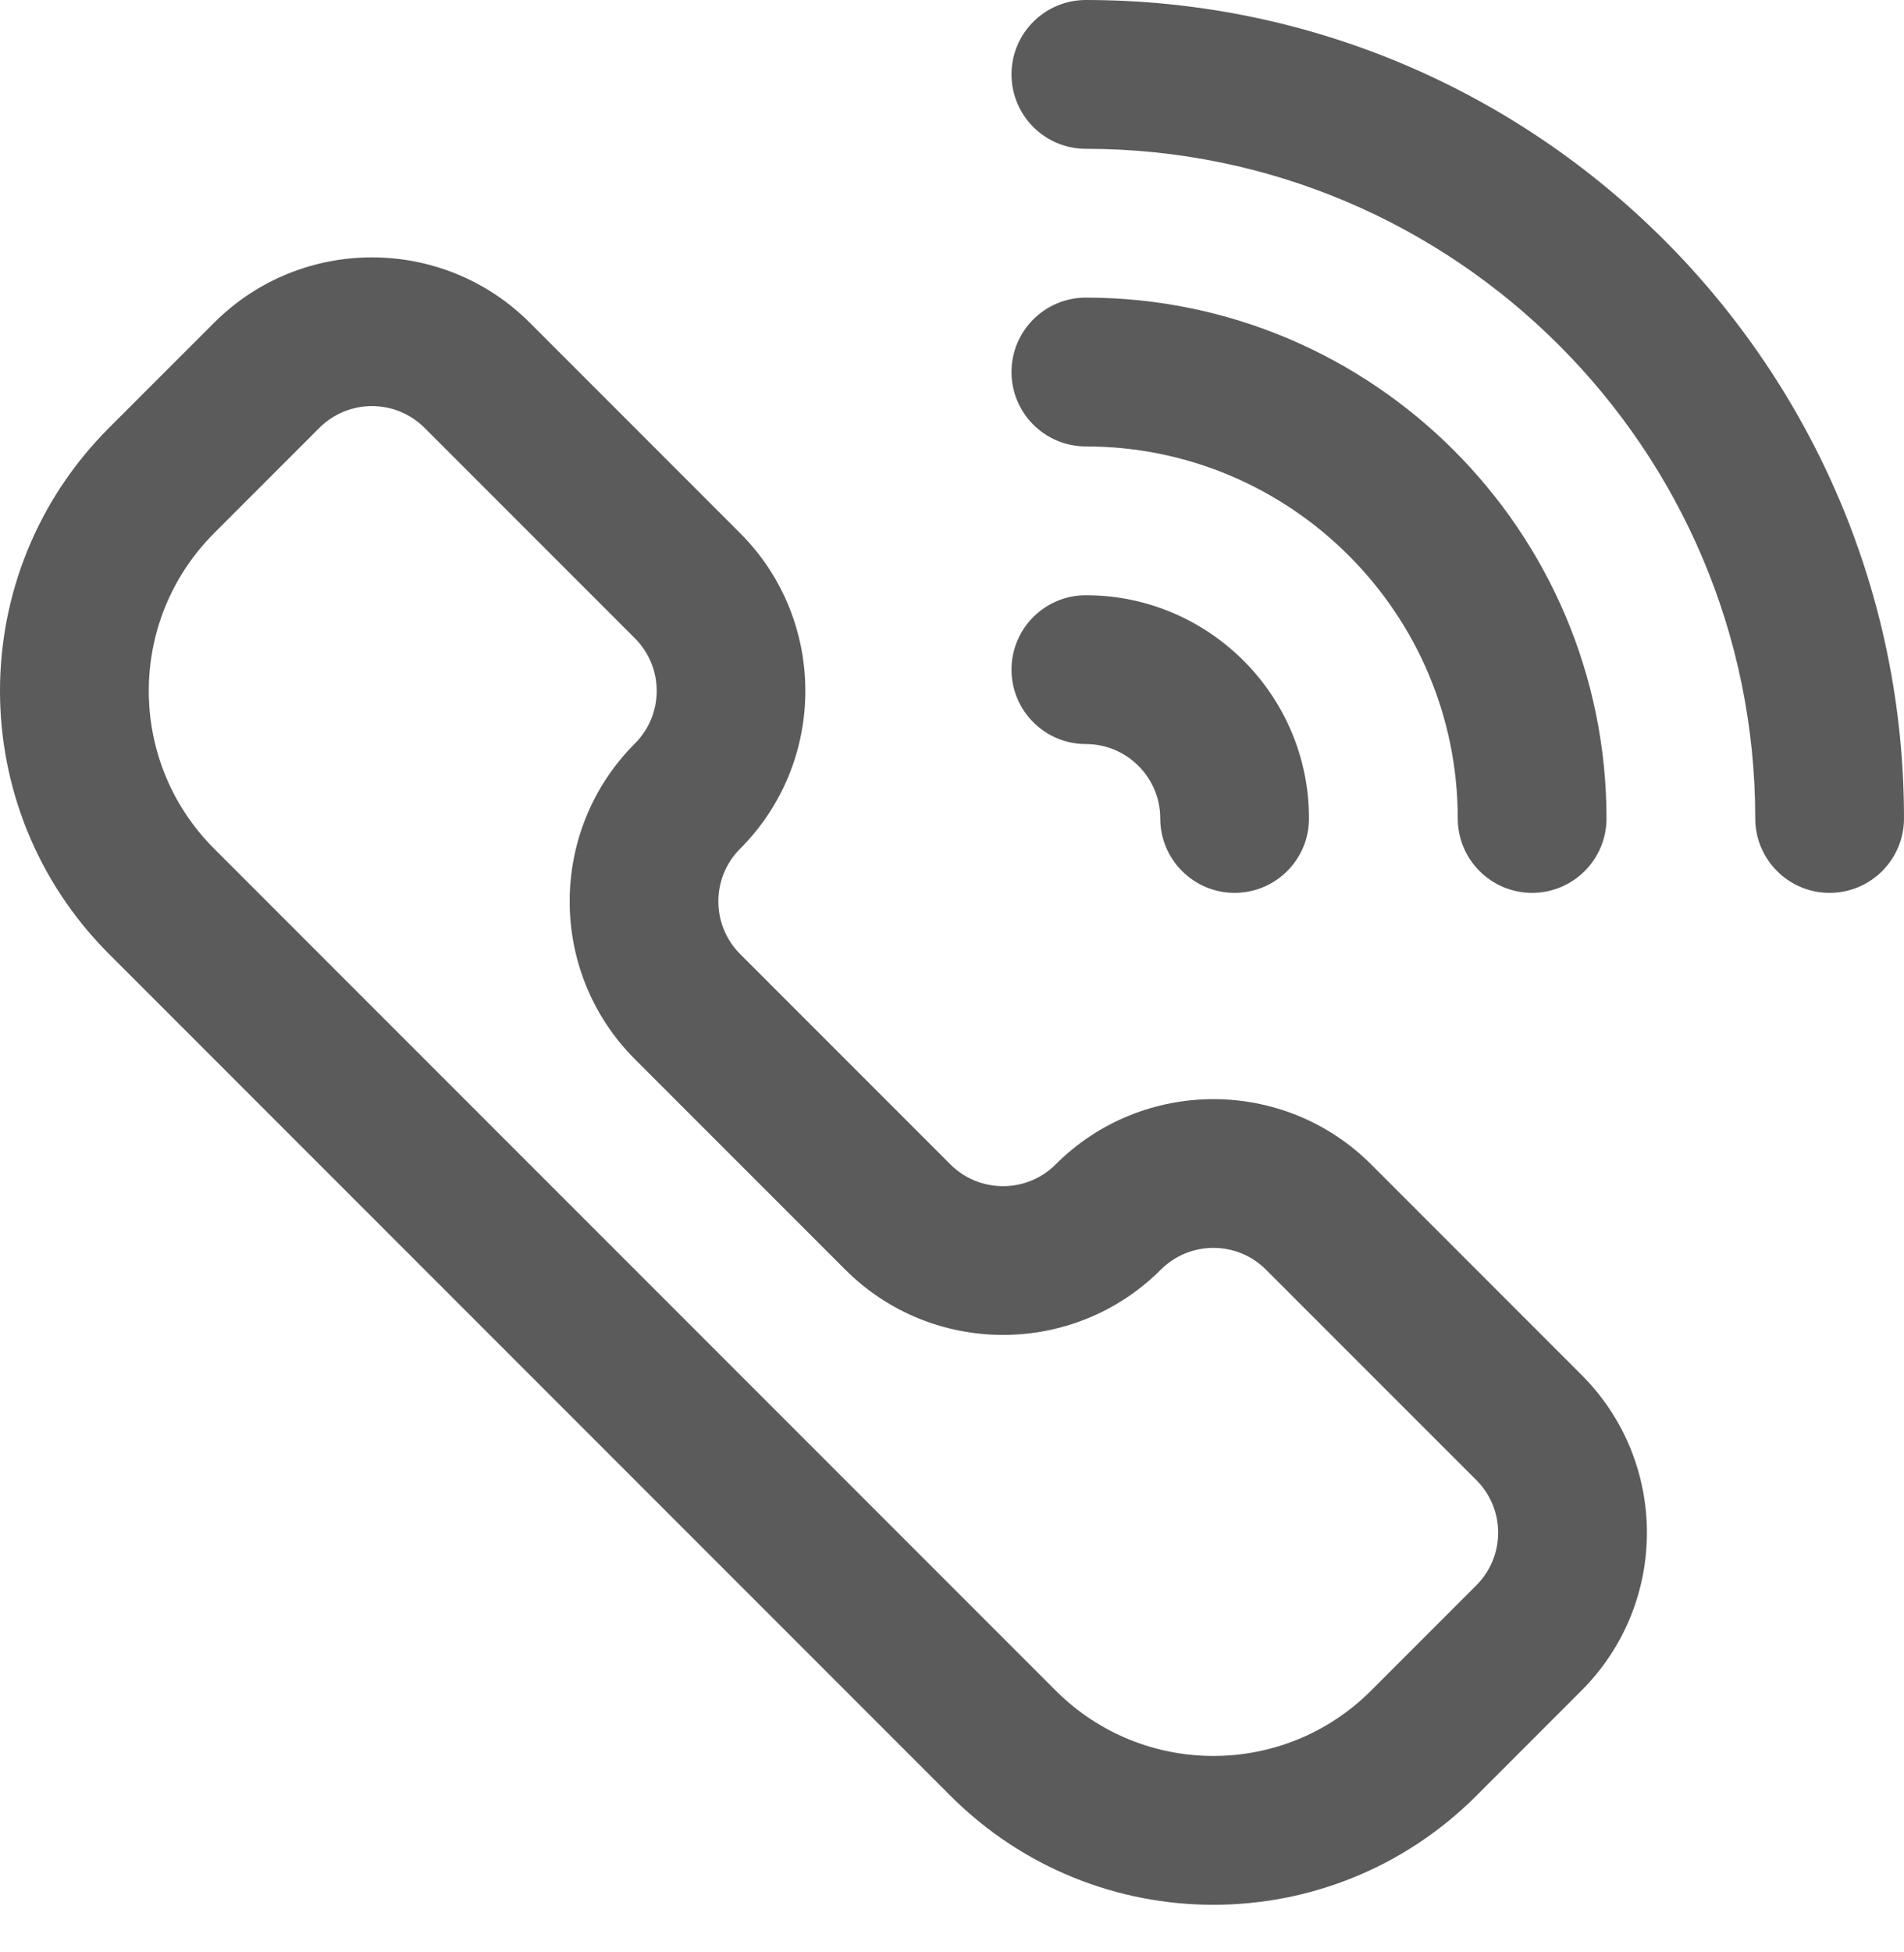 <svg width="40" height="41" viewBox="0 0 40 41" fill="none" xmlns="http://www.w3.org/2000/svg">
<path d="M19.967 37.711L2.29 20.034C-0.763 16.98 -0.764 12.039 2.29 8.985L4.5 6.776C6.327 4.948 9.301 4.948 11.129 6.776L15.548 11.195C17.376 13.023 17.376 15.996 15.548 17.824C14.939 18.433 14.939 19.424 15.548 20.034L19.967 24.453C20.577 25.062 21.568 25.062 22.177 24.453H22.177C24.005 22.625 26.978 22.625 28.806 24.453L33.225 28.872C35.057 30.704 35.057 33.669 33.225 35.501L31.016 37.711C27.962 40.764 23.021 40.764 19.967 37.711ZM7.814 8.528C7.414 8.528 7.014 8.681 6.709 8.985L4.5 11.195C2.668 13.027 2.667 15.992 4.5 17.824L22.177 35.501C24.009 37.333 26.974 37.333 28.806 35.501L31.016 33.291C31.626 32.681 31.627 31.693 31.016 31.082L26.596 26.663C25.987 26.053 24.996 26.053 24.387 26.663C24.387 26.663 24.387 26.663 24.387 26.663C22.559 28.49 19.585 28.49 17.758 26.663L13.338 22.243C11.511 20.416 11.511 17.442 13.338 15.614C13.949 15.004 13.949 14.015 13.338 13.404L8.919 8.985C8.614 8.68 8.214 8.528 7.814 8.528ZM23.282 25.558H23.283H23.282Z" fill="#5B5B5B"/>
<path d="M38.437 18.75C37.574 18.75 36.875 18.05 36.875 17.187C36.875 9.433 30.566 3.125 22.812 3.125C21.95 3.125 21.25 2.425 21.25 1.562C21.25 0.7 21.95 0 22.812 0C32.29 0 40 7.71 40 17.187C40 18.05 39.3 18.75 38.437 18.75Z" fill="#5B5B5B"/>
<path d="M25.937 18.75C25.075 18.75 24.375 18.05 24.375 17.187C24.375 16.326 23.674 15.625 22.812 15.625C21.95 15.625 21.25 14.925 21.25 14.062C21.25 13.2 21.95 12.5 22.812 12.5C25.397 12.5 27.5 14.603 27.5 17.187C27.5 18.05 26.8 18.75 25.937 18.75Z" fill="#5B5B5B"/>
<path d="M32.187 18.75C31.324 18.75 30.625 18.05 30.625 17.187C30.625 12.879 27.12 9.375 22.812 9.375C21.95 9.375 21.25 8.675 21.25 7.812C21.25 6.949 21.95 6.25 22.812 6.25C28.843 6.25 33.75 11.156 33.75 17.187C33.75 18.05 33.05 18.75 32.187 18.75Z" fill="#5B5B5B"/>
</svg>
